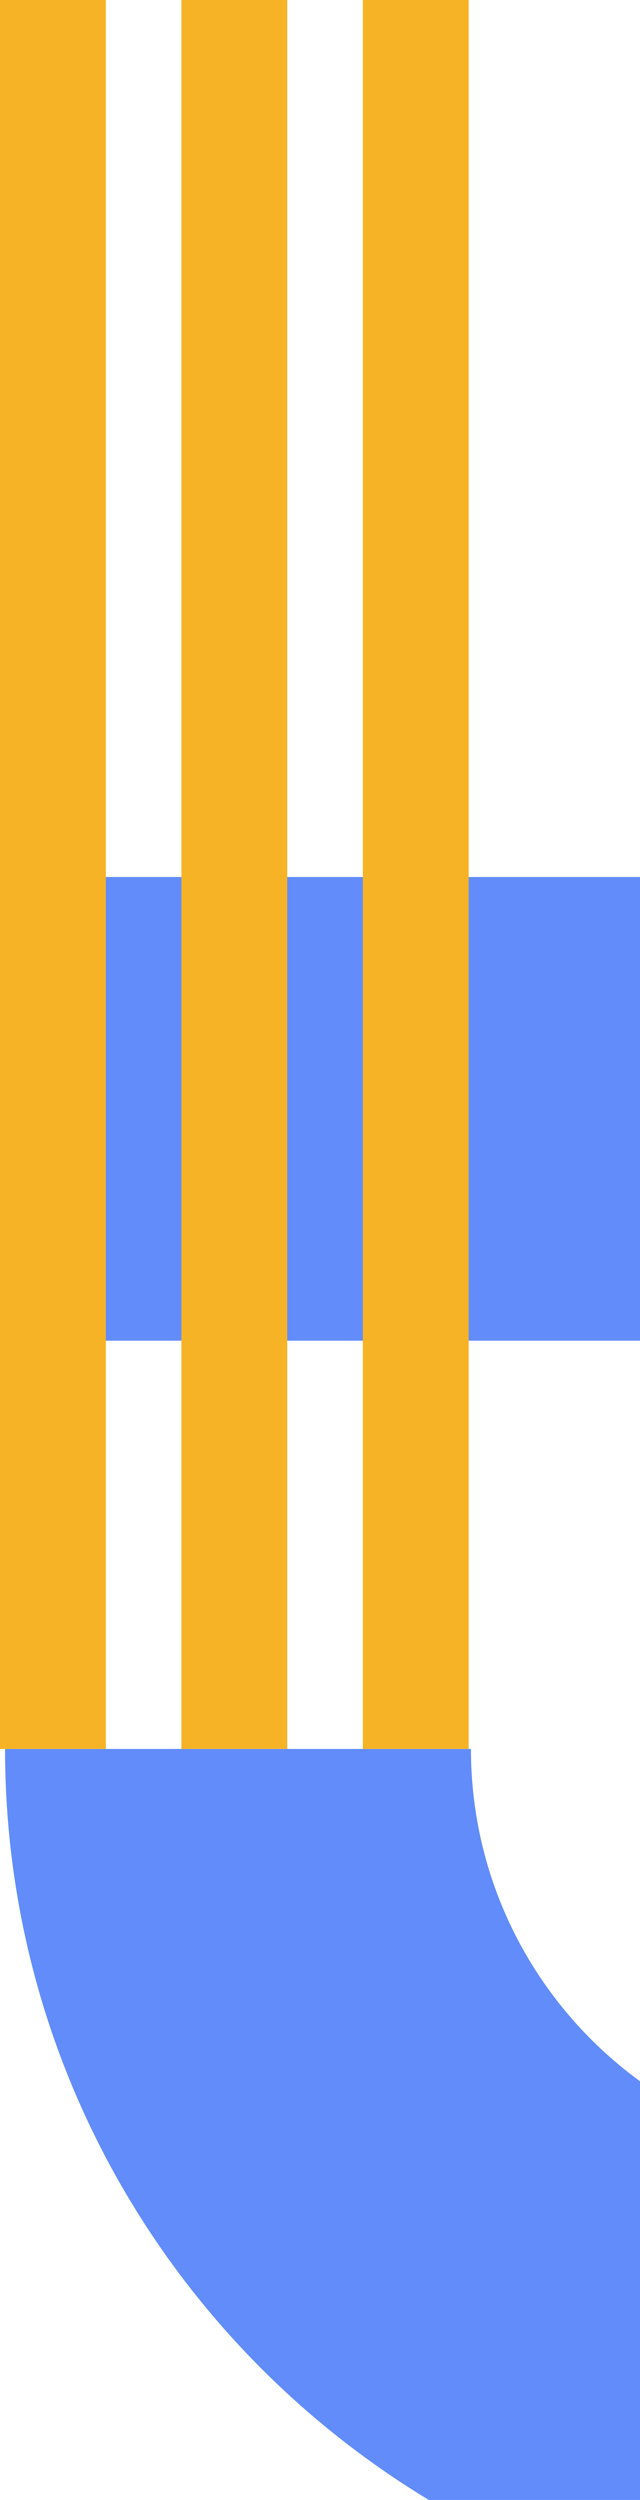 <svg width="127" height="496" viewBox="0 0 127 496" fill="none" xmlns="http://www.w3.org/2000/svg">
<g id="Group 12">
<path id="Fill 6" fill-rule="evenodd" clip-rule="evenodd" d="M1 347.004V347H93.453C93.453 392.038 129.962 428.55 175.002 428.55C220.038 428.55 256.547 392.038 256.547 347H349V347.004C349 443.097 271.098 521 175.002 521C78.902 521 1 443.097 1 347.004Z" fill="#618CFA"/>
<path id="Fill 8" fill-rule="evenodd" clip-rule="evenodd" d="M175 266H1V174H175V266Z" fill="#618CFA"/>
<path id="Fill 9" fill-rule="evenodd" clip-rule="evenodd" d="M93 347H72V0H93V347Z" fill="#F5B325"/>
<path id="Fill 10" fill-rule="evenodd" clip-rule="evenodd" d="M57 347H36V0H57V347Z" fill="#F5B325"/>
<path id="Fill 11" fill-rule="evenodd" clip-rule="evenodd" d="M21 347H0V0H21V347Z" fill="#F5B325"/>
</g>
</svg>
